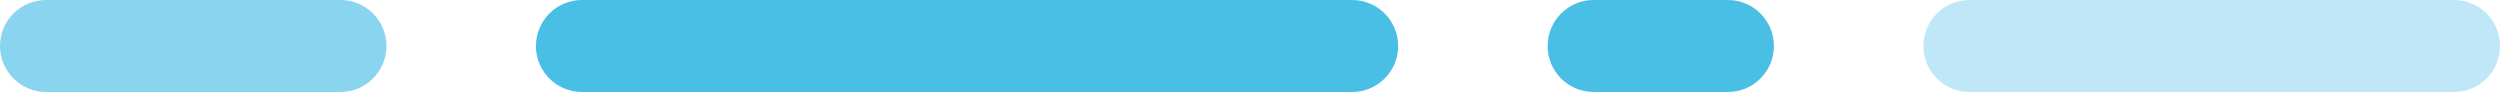 <svg xmlns="http://www.w3.org/2000/svg" id="Layer_2" data-name="Layer 2" viewBox="0 0 434.32 15.98"><defs><style>      .cls-1 {        fill: #4abfe6;      }      .cls-1, .cls-2, .cls-3 {        fill-rule: evenodd;        stroke-width: 0px;      }      .cls-2 {        fill: #89d5f0;      }      .cls-3 {        fill: #c0e7f7;      }    </style></defs><g id="Layer_1-2" data-name="Layer 1"><path class="cls-3" d="M334.16,7.99C334.16,3.58,337.73,0,342.14,0h84.19c4.41,0,7.99,3.58,7.99,7.99s-3.58,7.99-7.99,7.99h-84.19c-4.41,0-7.99-3.58-7.99-7.99Z"></path><path class="cls-1" d="M93.11,7.99C93.11,3.58,96.68,0,101.09,0h133.82c4.41,0,7.99,3.58,7.99,7.99s-3.58,7.99-7.99,7.99H101.09c-4.41,0-7.99-3.58-7.99-7.99Z"></path><path class="cls-1" d="M268.87,7.99C268.87,3.58,272.44,0,276.85,0h23.34c4.41,0,7.99,3.58,7.99,7.99s-3.58,7.99-7.99,7.99h-23.34c-4.41,0-7.99-3.58-7.99-7.99Z"></path><path class="cls-2" d="M0,7.99C0,3.58,3.58,0,7.99,0h51.16c4.41,0,7.99,3.58,7.99,7.99s-3.58,7.99-7.99,7.99H7.99C3.58,15.98,0,12.4,0,7.99Z"></path></g></svg>